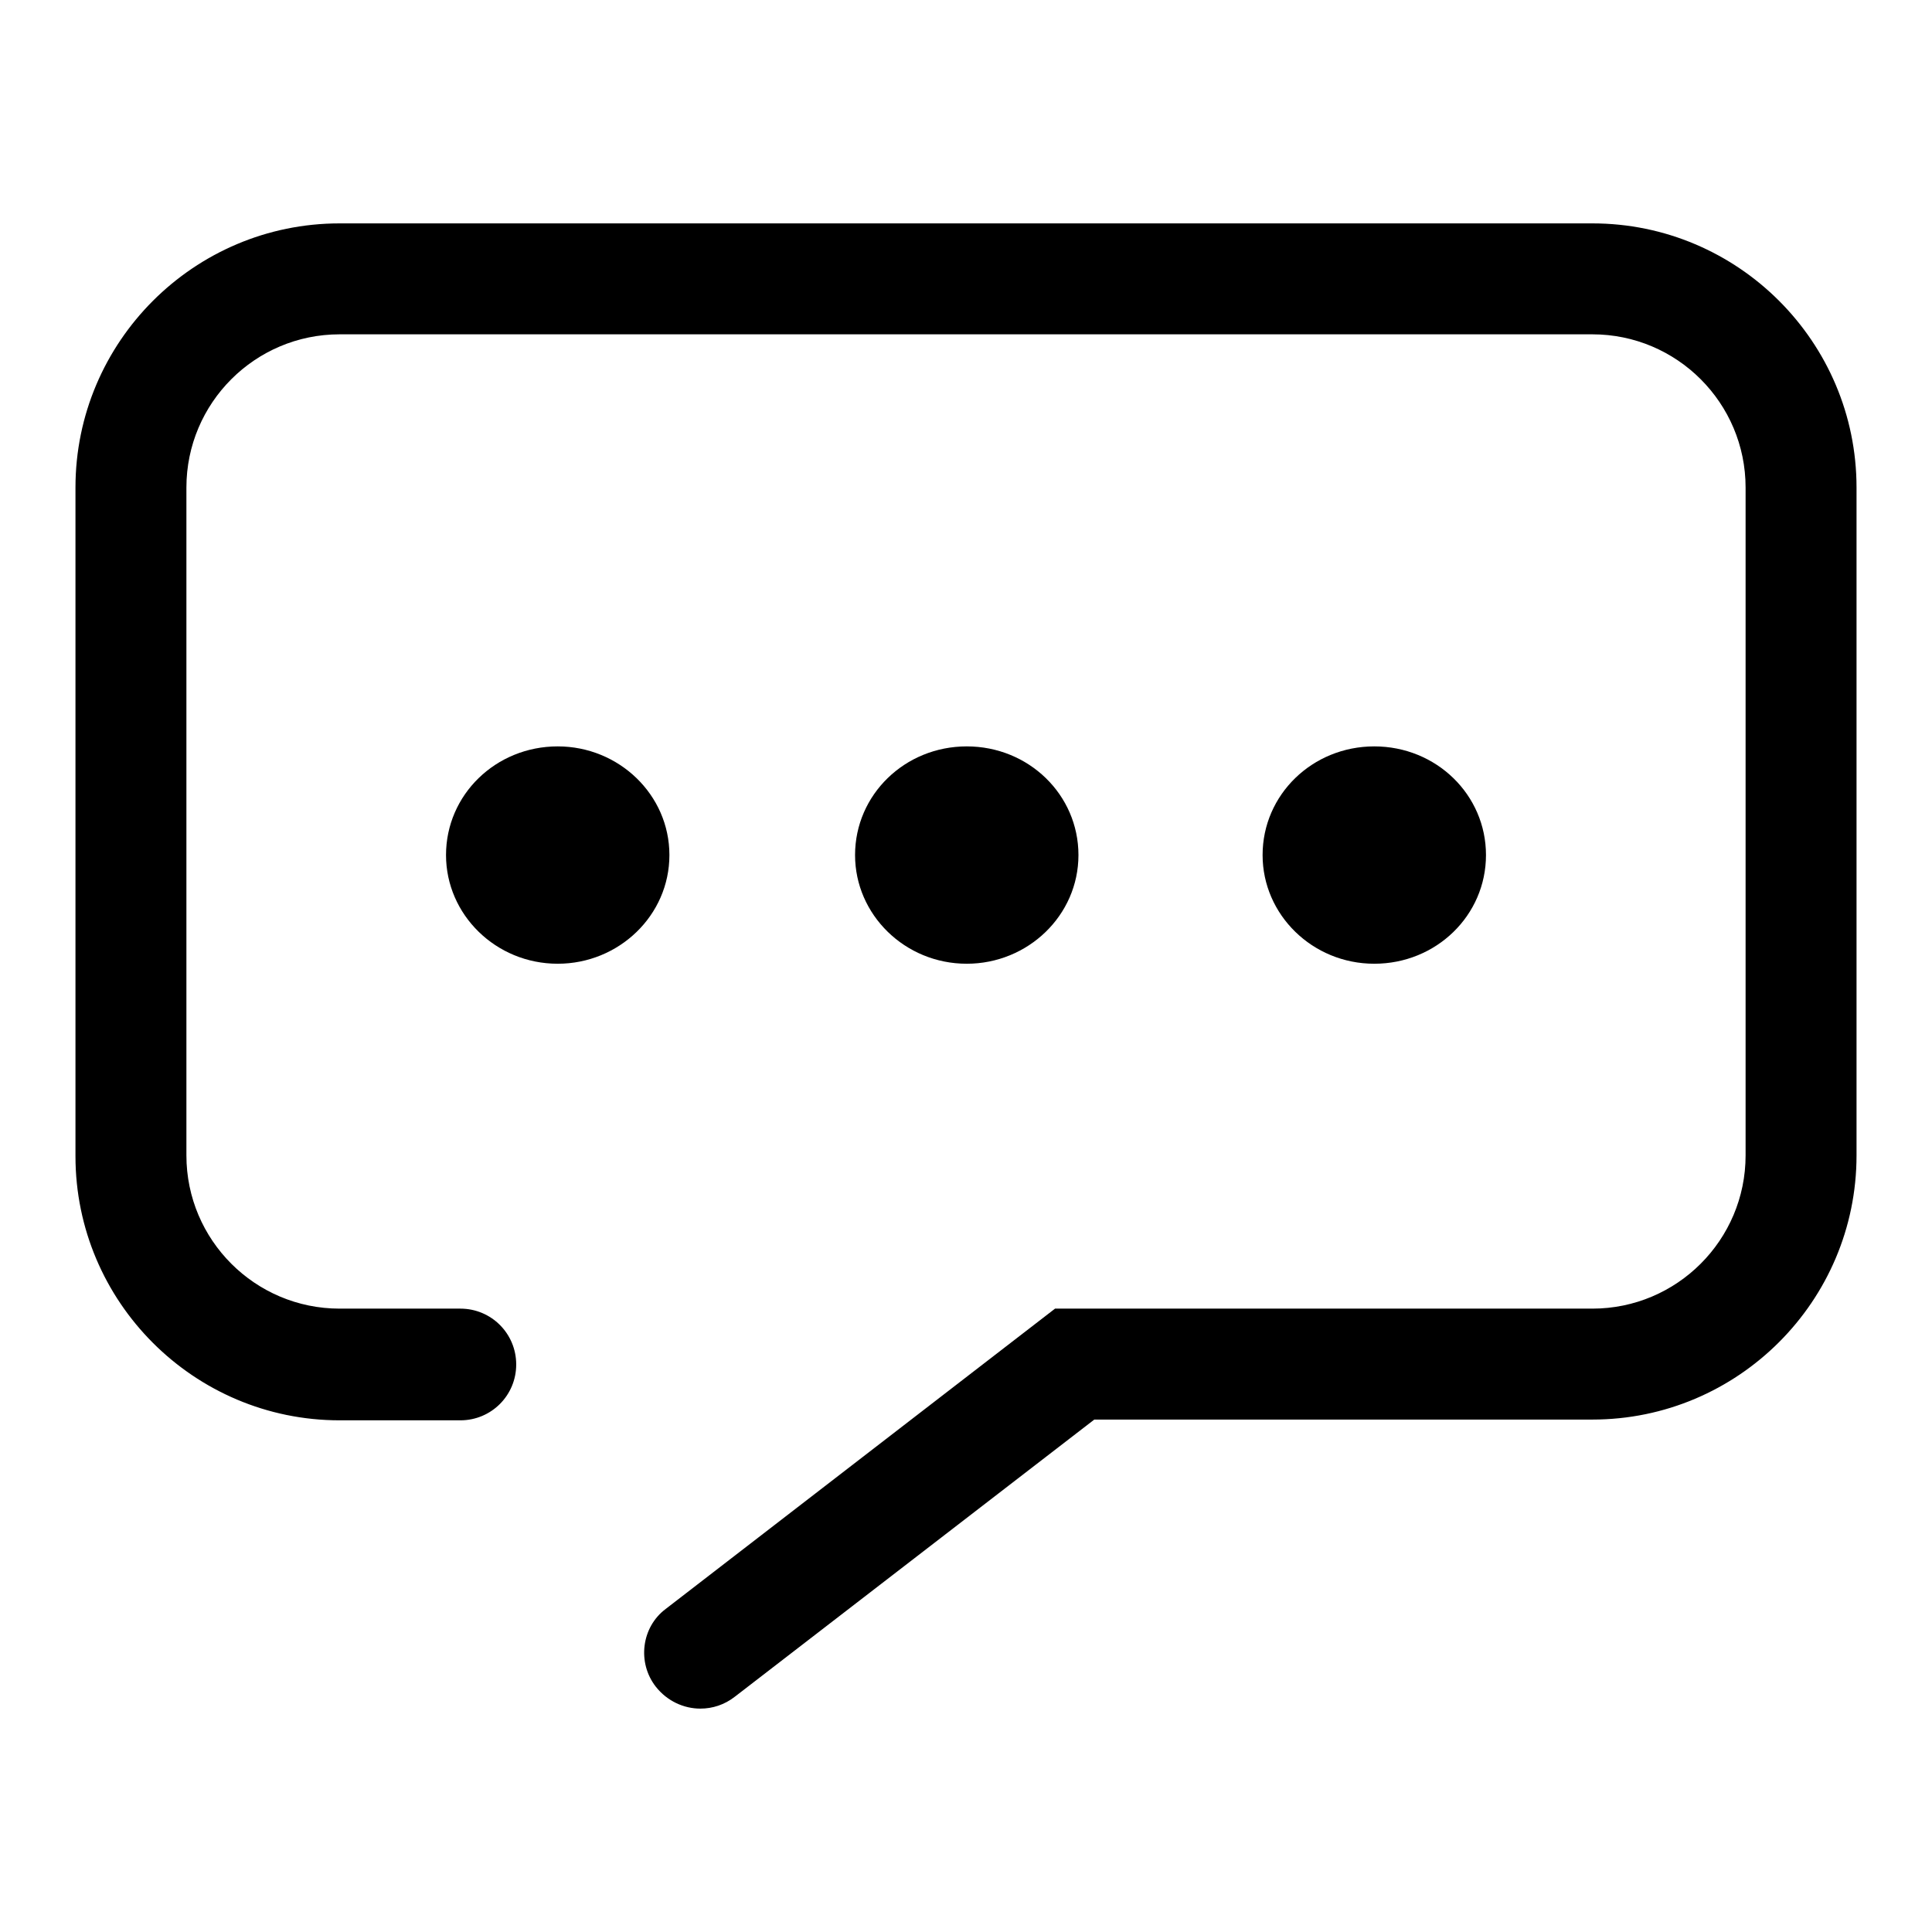 <?xml version="1.0" encoding="utf-8"?>
<!-- Svg Vector Icons : http://www.onlinewebfonts.com/icon -->
<!DOCTYPE svg PUBLIC "-//W3C//DTD SVG 1.1//EN" "http://www.w3.org/Graphics/SVG/1.1/DTD/svg11.dtd">
<svg version="1.1" xmlns="http://www.w3.org/2000/svg" xmlns:xlink="http://www.w3.org/1999/xlink" x="0px" y="0px" viewBox="0 0 256 256" enable-background="new 0 0 256 256" xml:space="preserve">
<g> <path fill="#000000" d="M113.3,113.3c0,7.9,6.6,14.4,14.8,14.4c8.1,0,14.8-6.4,14.8-14.4s-6.6-14.4-14.8-14.4 C119.9,98.9,113.3,105.3,113.3,113.3z"/> <path fill="#000000" d="M59.1,113.3c0,7.9,6.6,14.4,14.8,14.4c8.1,0,14.8-6.4,14.8-14.4S82,98.9,73.9,98.9 C65.7,98.9,59.1,105.3,59.1,113.3z"/> <path fill="#000000" d="M167.3,113.3c0,7.9,6.6,14.4,14.8,14.4s14.8-6.4,14.8-14.4s-6.6-14.4-14.8-14.4S167.3,105.3,167.3,113.3z" /> <path fill="#000000" d="M92.8,226.4c-2.2,0-4.4-1-5.9-2.9c-2.5-3.2-1.9-7.9,1.3-10.3l51.6-39.8H211c11.2,0,20.3-9.1,20.3-20.3V64.6 c0-11.2-9.1-20.3-20.3-20.3H45c-11.2,0-20.3,9.1-20.3,20.3v88.5c0,11.2,9.1,20.3,20.3,20.3h16c4.1,0,7.4,3.3,7.4,7.4 s-3.3,7.4-7.4,7.4H45c-19.3,0-35-15.7-35-35V64.6c0-19.3,15.7-35,35-35H211c19.3,0,35,15.7,35,35v88.5c0,19.3-15.7,35-35,35h-66 l-47.6,36.7C96,225.9,94.4,226.4,92.8,226.4z"/></g>
</svg>